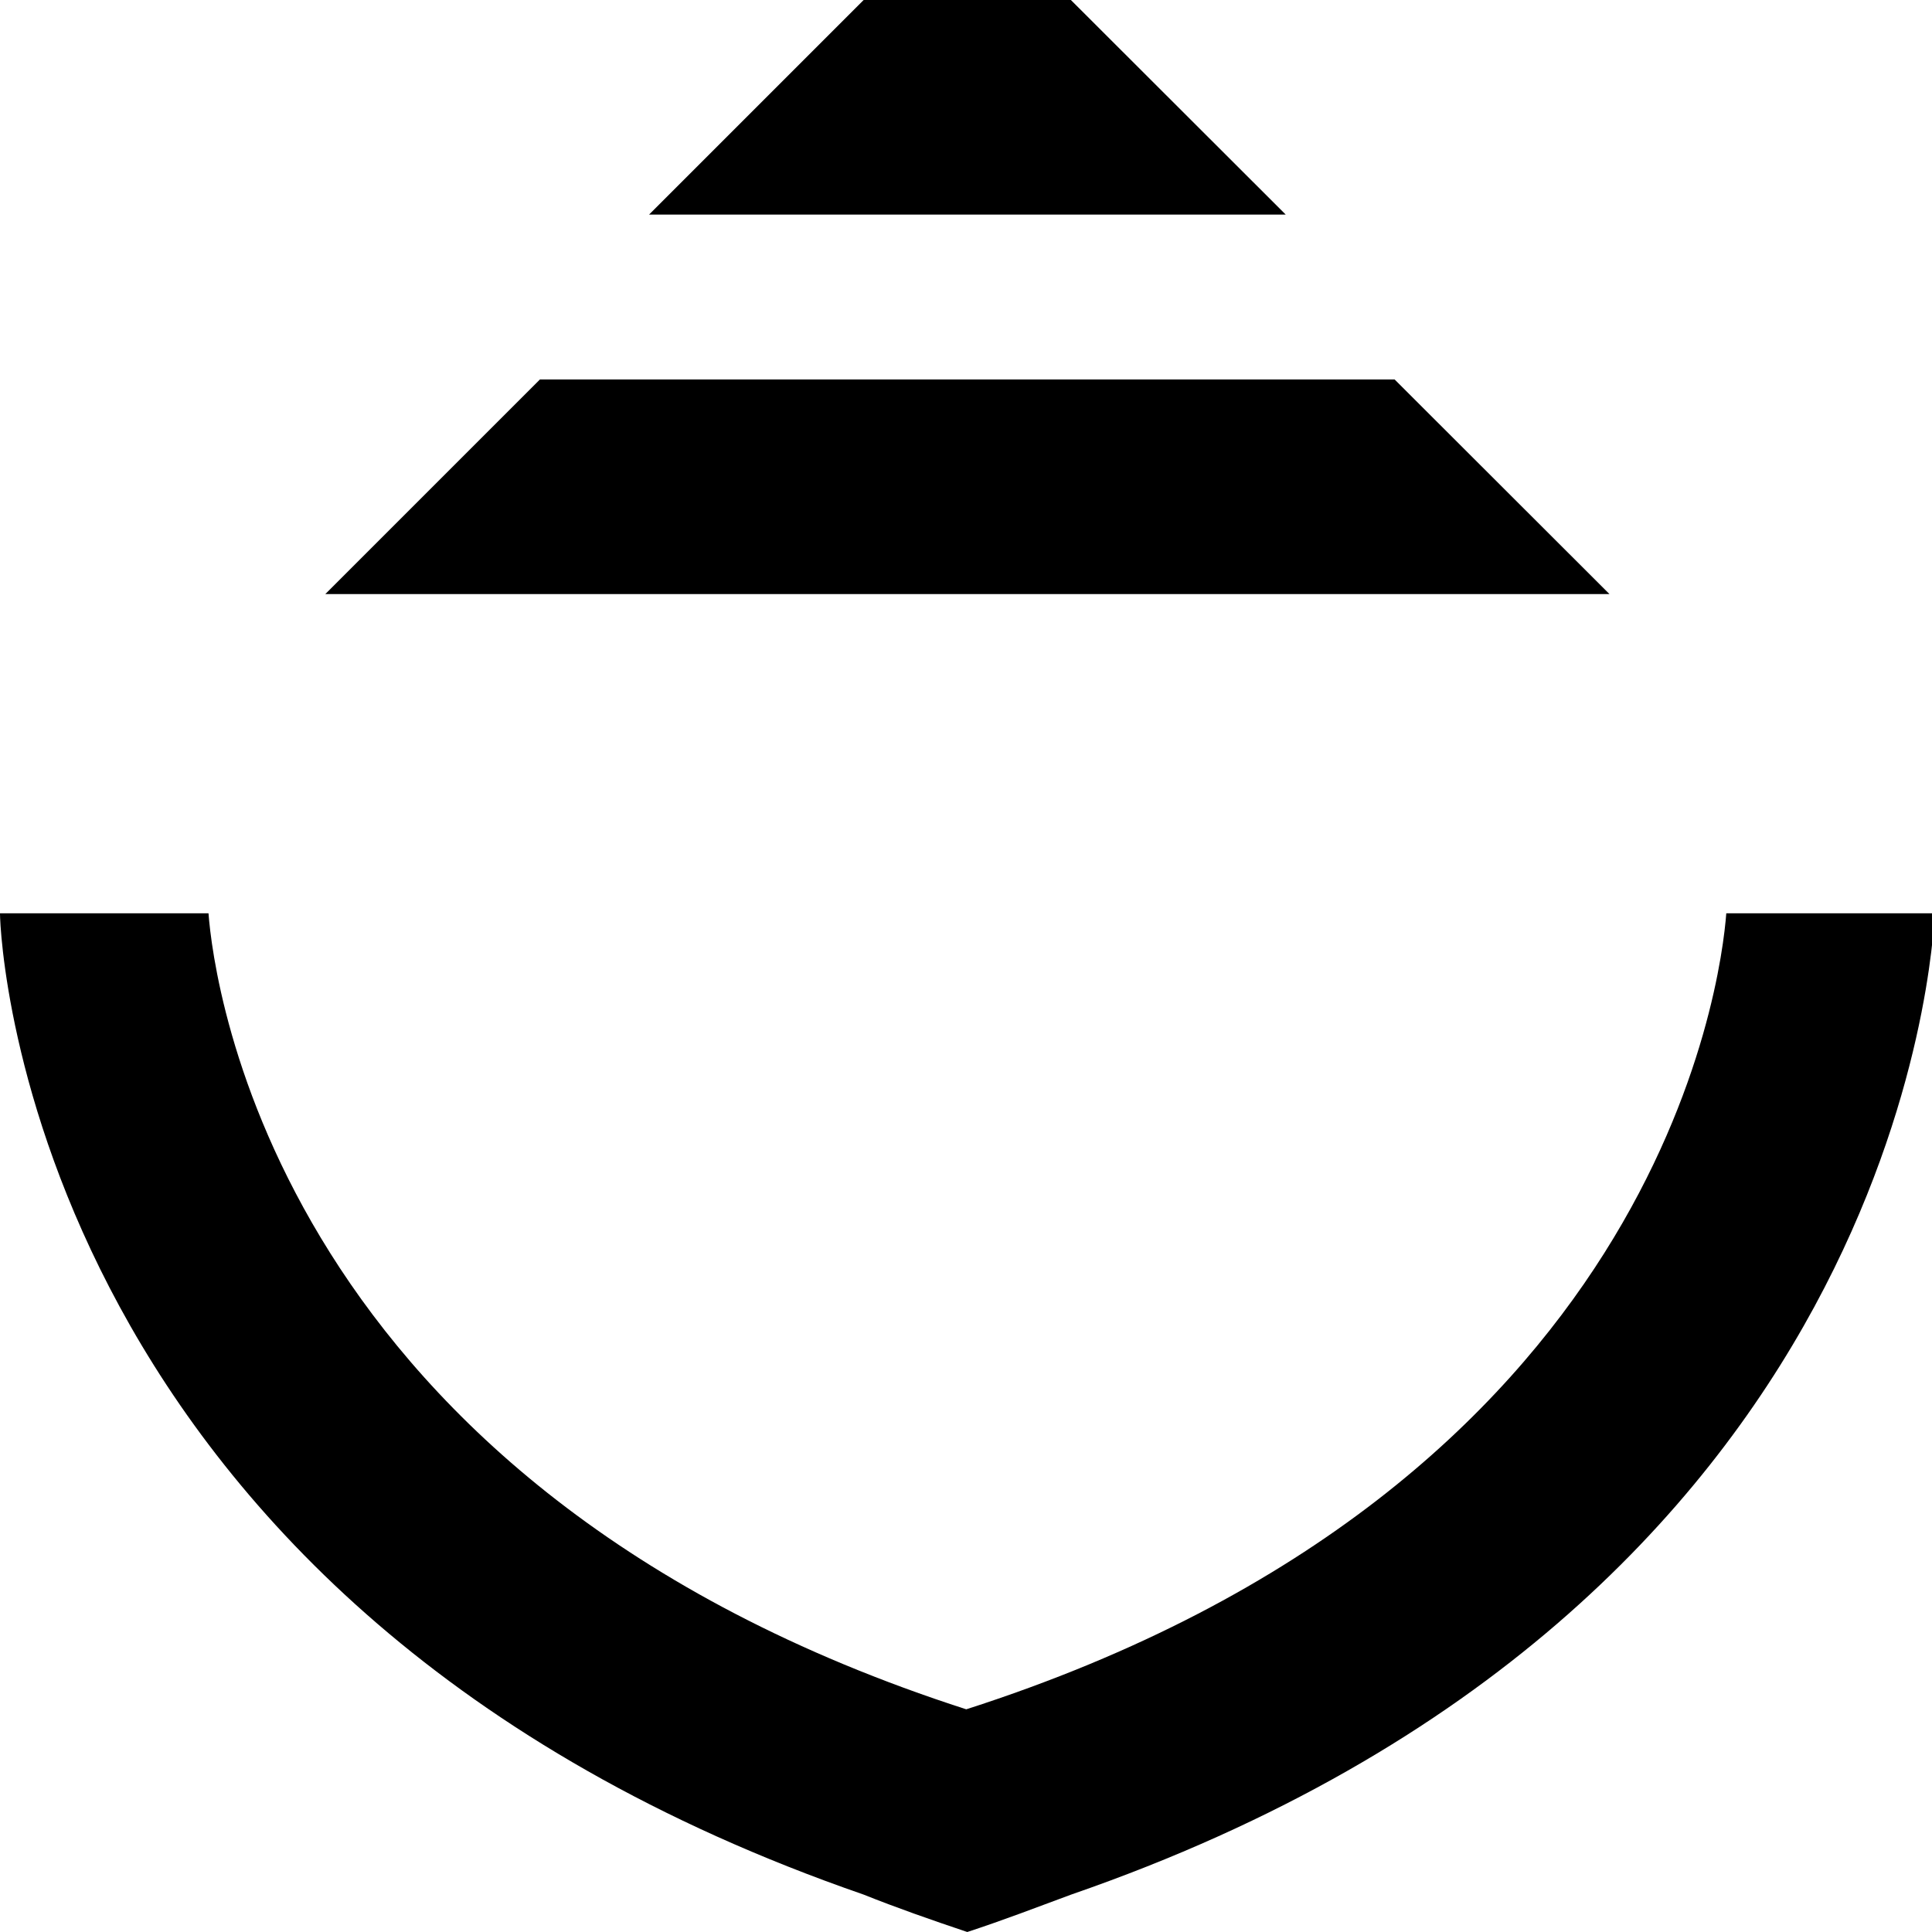 <svg xmlns="http://www.w3.org/2000/svg" viewBox="0 0 76.26 76.26">
    <defs>
        <style>.cls-1{fill:#000;}</style>
    </defs>
    <g  >
        <g >
            <path class="cls-1"
                  d="M68.14,36.05c-.2,2.66-2.64,22.63-30,31.42C10.87,58.68,8.43,38.71,8.23,36.05H0c0,1.14,1.24,27.37,34.08,38.73,1.3.52,2.67,1,4.1,1.48,1.44-.47,2.81-1,4.11-1.48,32.84-11.36,34-37.59,34.08-38.73Z"/>
            <polygon class="cls-1" points="42.27 0 38.18 0 34.09 0 25.62 8.47 38.18 8.47 50.75 8.47 42.27 0"/>
            <polygon class="cls-1"
                     points="55.05 14.98 38.18 14.98 21.31 14.98 12.84 23.45 38.18 23.45 63.53 23.45 55.05 14.98"/>
        </g>
    </g>
</svg>
